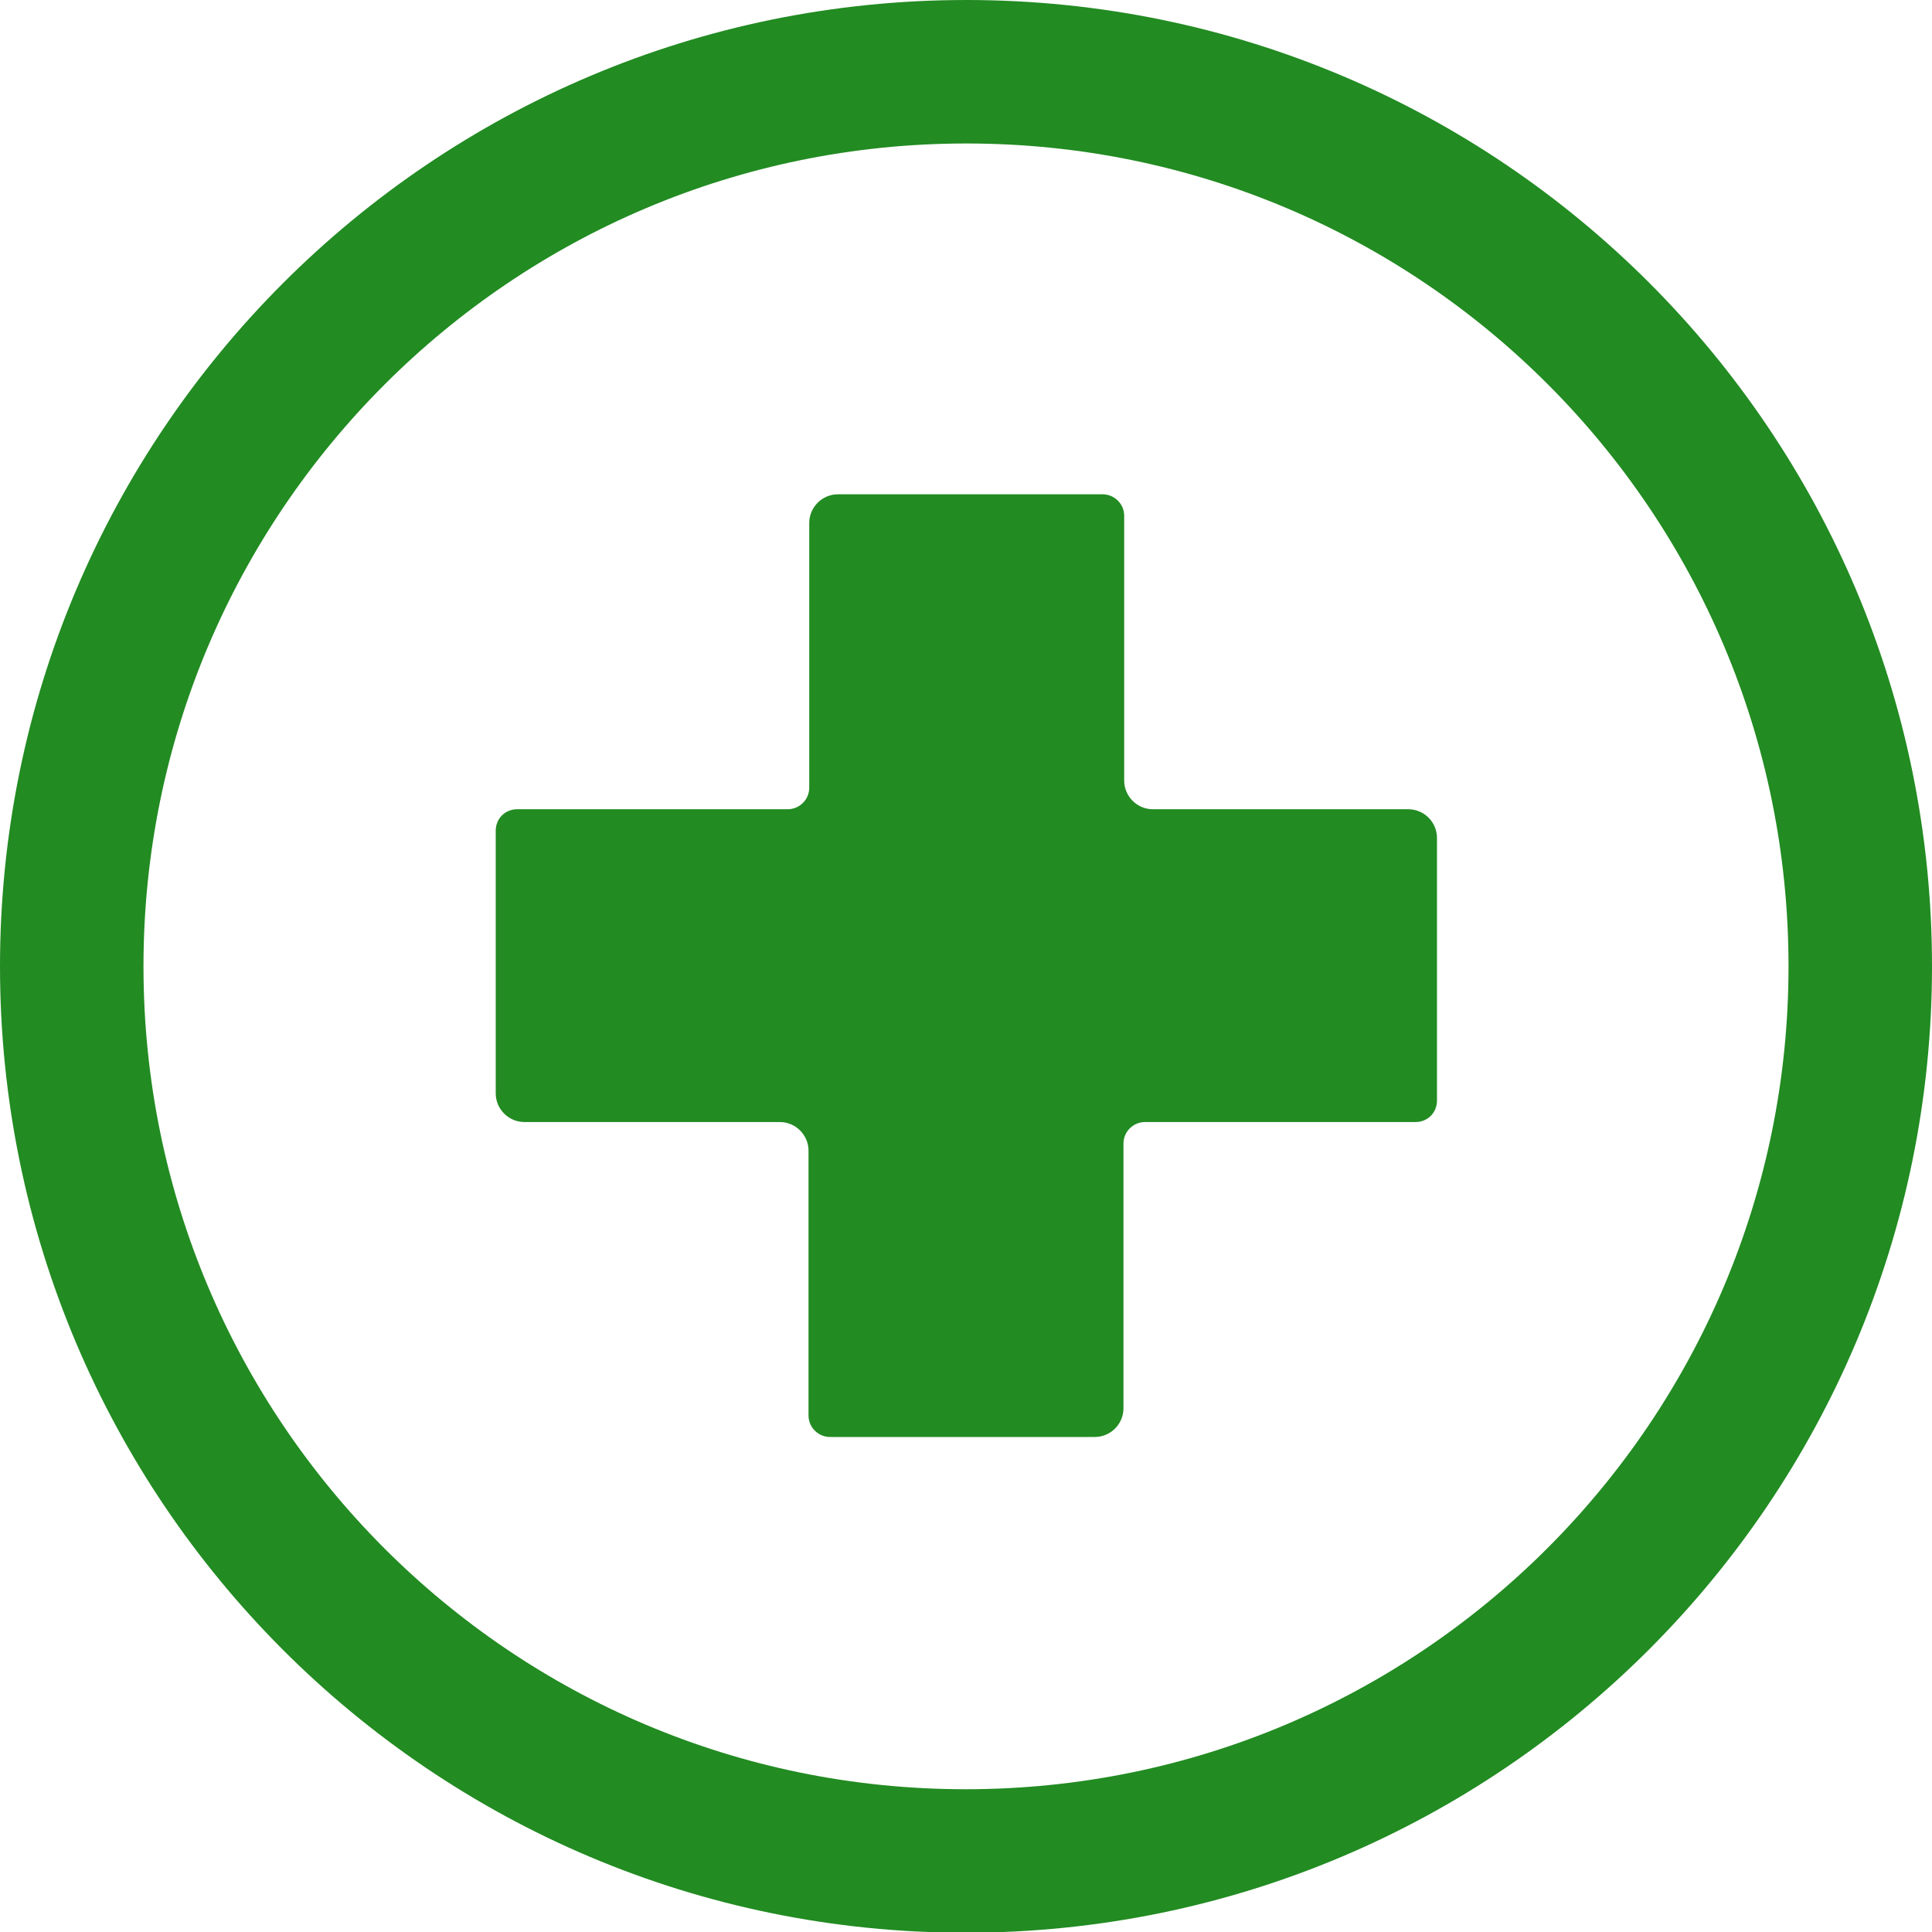 <?xml version="1.0" encoding="UTF-8"?> <!-- Generator: Adobe Illustrator 25.0.1, SVG Export Plug-In . SVG Version: 6.00 Build 0) --> <svg xmlns="http://www.w3.org/2000/svg" xmlns:xlink="http://www.w3.org/1999/xlink" version="1.1" id="Layer_1" x="0px" y="0px" viewBox="0 0 269.3 269.3" style="enable-background:new 0 0 269.3 269.3;" xml:space="preserve"> <style type="text/css"> .st0{fill:none;stroke:#228B22;stroke-width:20;stroke-linecap:square;} .st1{fill:#228B22;} </style> <g transform="translate(150 150)"> <path class="st0" d="M109.3-15.3c0,68.8-55.8,124.7-124.7,124.7S-140,53.5-140-15.3S-84.2-140-15.3-140S109.3-84.2,109.3-15.3z"></path> <path class="st1" d="M46.3-37.2l-35.6,0c-2.2,0-4-1.8-4-4c0-9.1,0-21.4,0-36.9c0-1.7-1.4-3-3-3c-7.7,0-28.2,0-36.9,0 c-2.2,0-4,1.8-4,4c0,9,0,21.3,0,36.9c0,1.7-1.4,3-3,3c-8,0-29.7,0-37.7,0c-1.7,0-3,1.3-3,3v15.1l0,21.5c0,2.2,1.8,4,4,4 c8.8,0,20.6,0,35.6,0c2.2,0,4,1.8,4,4c0,9,0,21.3,0,36.9c0,1.7,1.4,3,3,3c7.7,0,28.2,0,36.9,0c2.2,0,4-1.8,4-4c0-9.1,0-21.4,0-36.9 c0-1.7,1.4-3,3-3c8,0,29.7,0,37.7,0c1.7,0,3-1.3,3-3v-36.6C50.3-35.4,48.5-37.2,46.3-37.2z"></path> </g> </svg> 